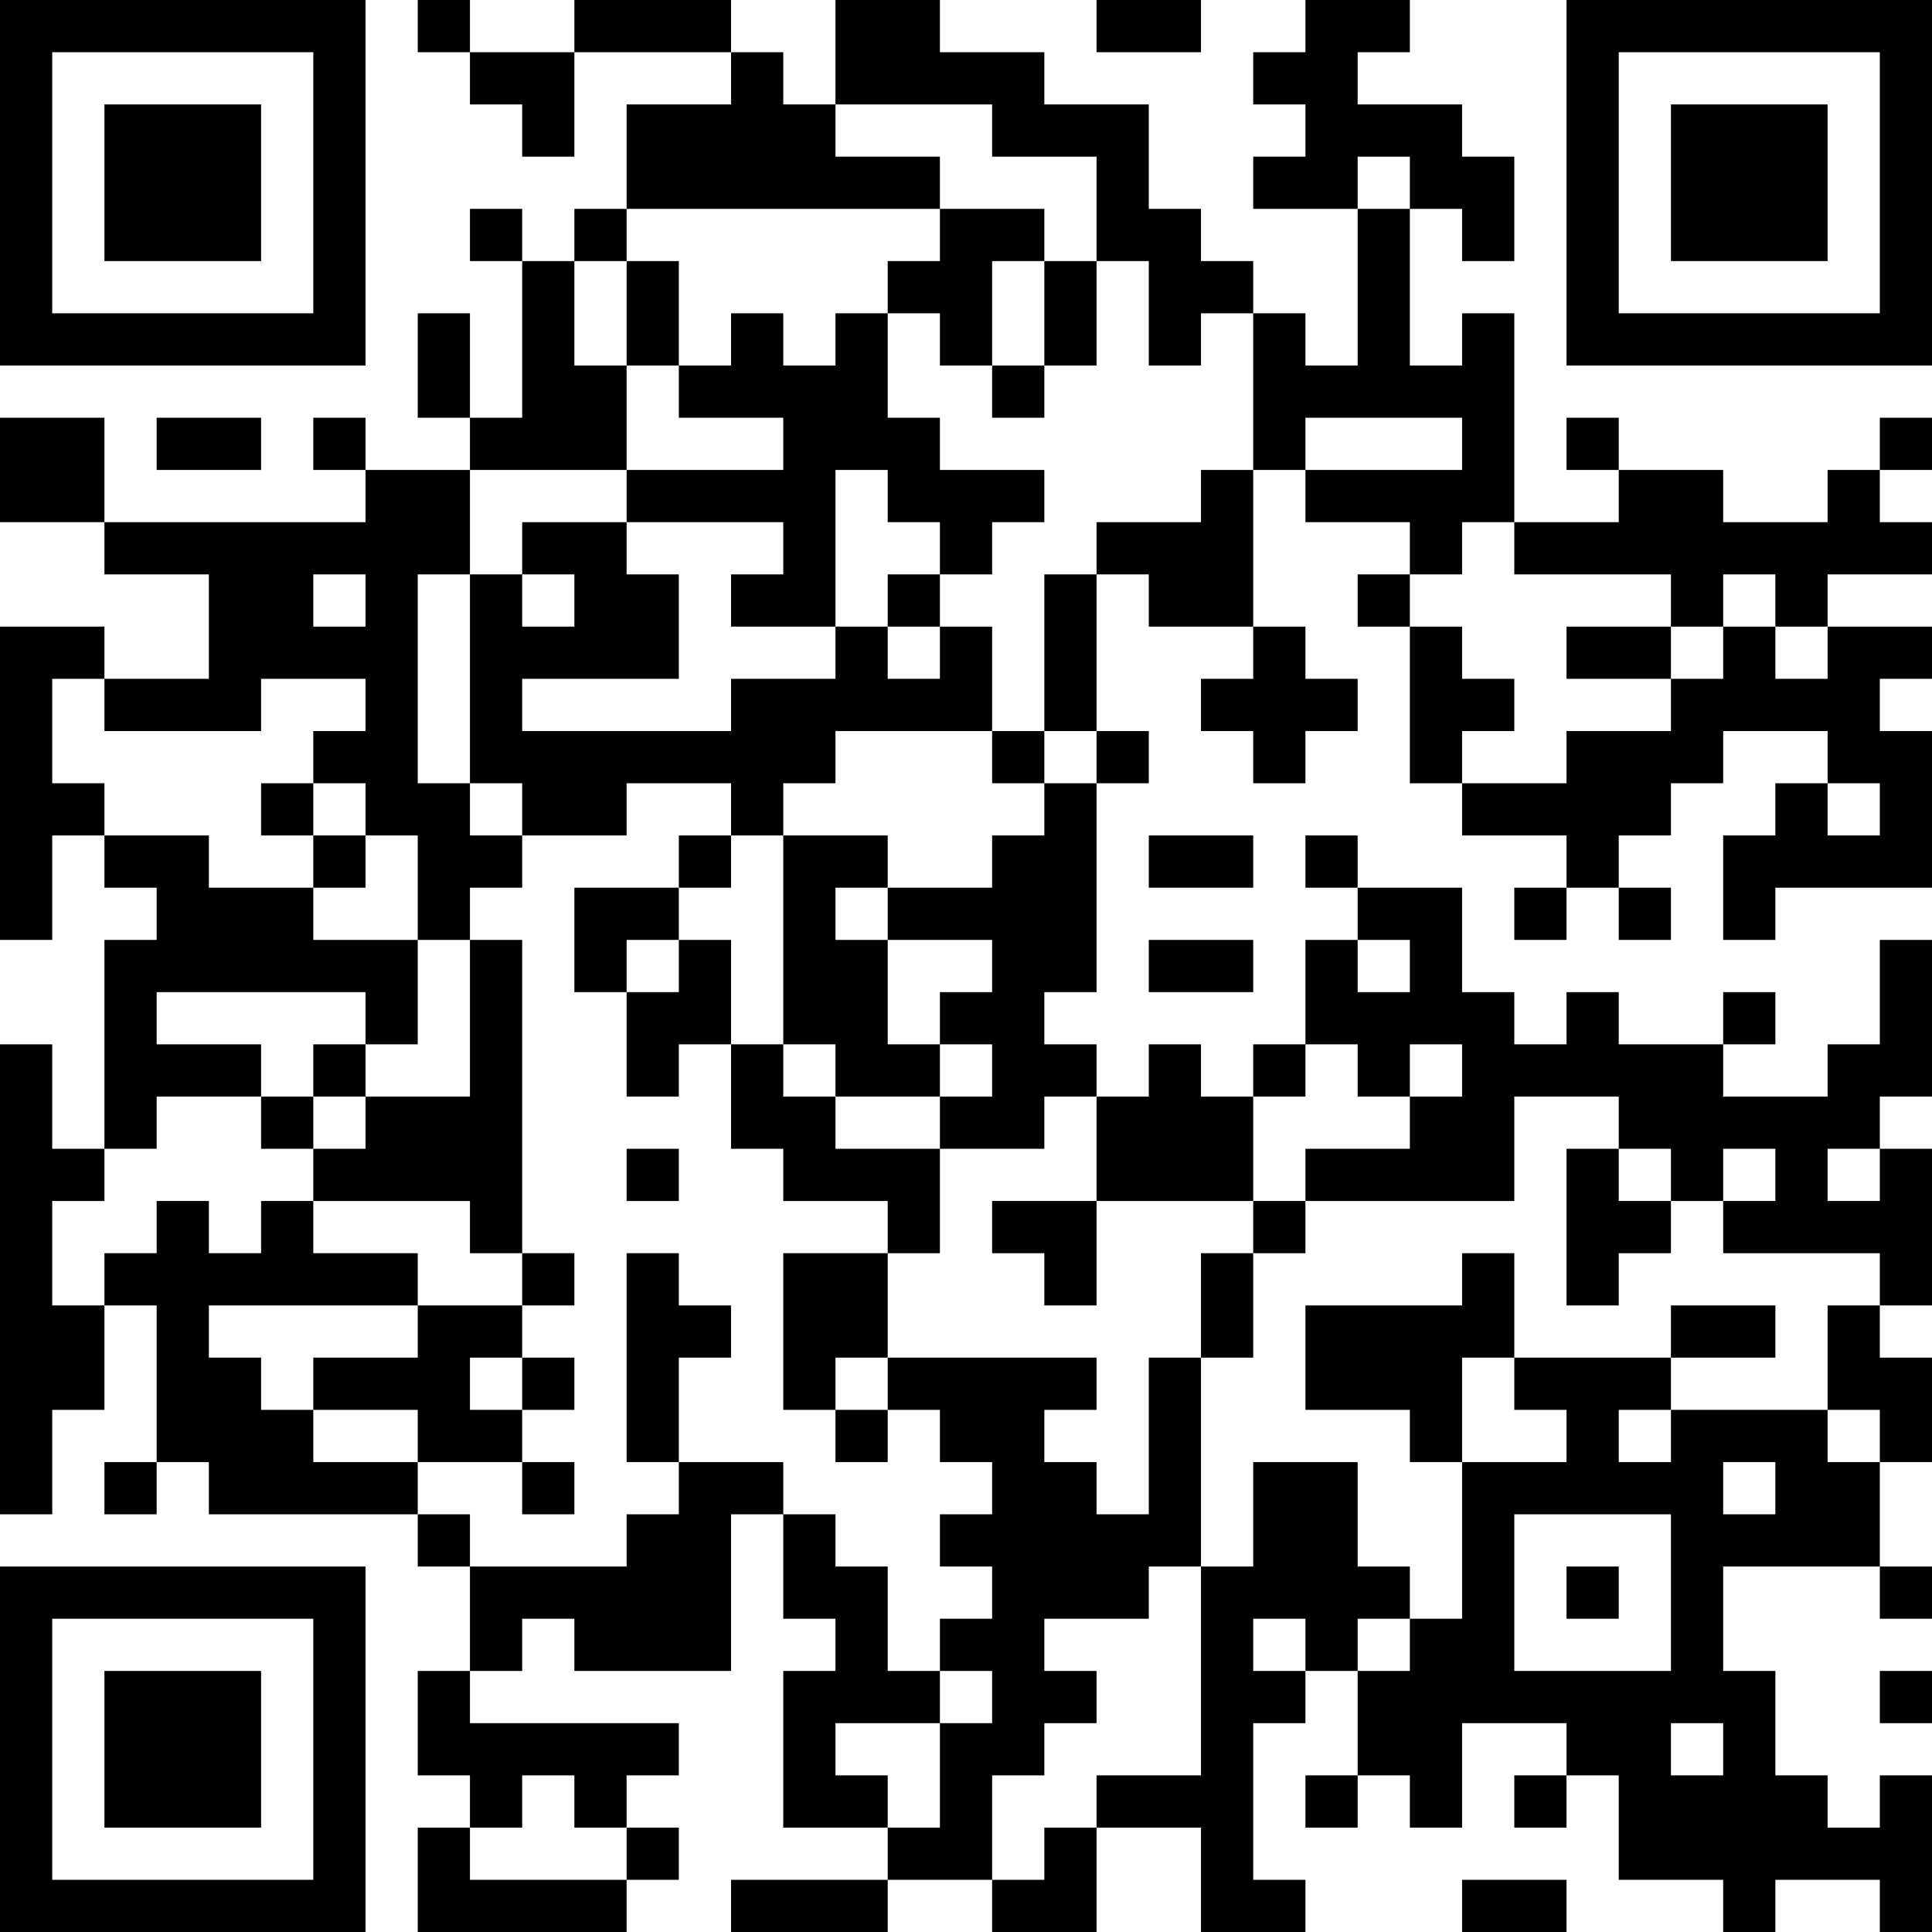 <?xml version="1.0" encoding="UTF-8"?>
<svg xmlns="http://www.w3.org/2000/svg" version="1.1" width="400" height="400" viewBox="0 0 400 400"><rect x="0" y="0" width="400" height="400" fill="#ffffff"/><g transform="scale(10.811)"><g transform="translate(0,0)"><path fill-rule="evenodd" d="M8 0L8 1L9 1L9 2L10 2L10 3L11 3L11 1L14 1L14 2L12 2L12 4L11 4L11 5L10 5L10 4L9 4L9 5L10 5L10 8L9 8L9 6L8 6L8 8L9 8L9 9L7 9L7 8L6 8L6 9L7 9L7 10L2 10L2 8L0 8L0 10L2 10L2 11L4 11L4 13L2 13L2 12L0 12L0 18L1 18L1 16L2 16L2 17L3 17L3 18L2 18L2 22L1 22L1 20L0 20L0 29L1 29L1 27L2 27L2 25L3 25L3 28L2 28L2 29L3 29L3 28L4 28L4 29L8 29L8 30L9 30L9 32L8 32L8 34L9 34L9 35L8 35L8 37L12 37L12 36L13 36L13 35L12 35L12 34L13 34L13 33L9 33L9 32L10 32L10 31L11 31L11 32L14 32L14 29L15 29L15 31L16 31L16 32L15 32L15 35L17 35L17 36L14 36L14 37L17 37L17 36L19 36L19 37L21 37L21 35L23 35L23 37L25 37L25 36L24 36L24 33L25 33L25 32L26 32L26 34L25 34L25 35L26 35L26 34L27 34L27 35L28 35L28 33L30 33L30 34L29 34L29 35L30 35L30 34L31 34L31 36L33 36L33 37L34 37L34 36L36 36L36 37L37 37L37 34L36 34L36 35L35 35L35 34L34 34L34 32L33 32L33 30L36 30L36 31L37 31L37 30L36 30L36 28L37 28L37 26L36 26L36 25L37 25L37 22L36 22L36 21L37 21L37 18L36 18L36 20L35 20L35 21L33 21L33 20L34 20L34 19L33 19L33 20L31 20L31 19L30 19L30 20L29 20L29 19L28 19L28 17L26 17L26 16L25 16L25 17L26 17L26 18L25 18L25 20L24 20L24 21L23 21L23 20L22 20L22 21L21 21L21 20L20 20L20 19L21 19L21 15L22 15L22 14L21 14L21 11L22 11L22 12L24 12L24 13L23 13L23 14L24 14L24 15L25 15L25 14L26 14L26 13L25 13L25 12L24 12L24 9L25 9L25 10L27 10L27 11L26 11L26 12L27 12L27 15L28 15L28 16L30 16L30 17L29 17L29 18L30 18L30 17L31 17L31 18L32 18L32 17L31 17L31 16L32 16L32 15L33 15L33 14L35 14L35 15L34 15L34 16L33 16L33 18L34 18L34 17L37 17L37 14L36 14L36 13L37 13L37 12L35 12L35 11L37 11L37 10L36 10L36 9L37 9L37 8L36 8L36 9L35 9L35 10L33 10L33 9L31 9L31 8L30 8L30 9L31 9L31 10L29 10L29 6L28 6L28 7L27 7L27 4L28 4L28 5L29 5L29 3L28 3L28 2L26 2L26 1L27 1L27 0L25 0L25 1L24 1L24 2L25 2L25 3L24 3L24 4L26 4L26 7L25 7L25 6L24 6L24 5L23 5L23 4L22 4L22 2L20 2L20 1L18 1L18 0L16 0L16 2L15 2L15 1L14 1L14 0L11 0L11 1L9 1L9 0ZM21 0L21 1L23 1L23 0ZM16 2L16 3L18 3L18 4L12 4L12 5L11 5L11 7L12 7L12 9L9 9L9 11L8 11L8 15L9 15L9 16L10 16L10 17L9 17L9 18L8 18L8 16L7 16L7 15L6 15L6 14L7 14L7 13L5 13L5 14L2 14L2 13L1 13L1 15L2 15L2 16L4 16L4 17L6 17L6 18L8 18L8 20L7 20L7 19L3 19L3 20L5 20L5 21L3 21L3 22L2 22L2 23L1 23L1 25L2 25L2 24L3 24L3 23L4 23L4 24L5 24L5 23L6 23L6 24L8 24L8 25L4 25L4 26L5 26L5 27L6 27L6 28L8 28L8 29L9 29L9 30L12 30L12 29L13 29L13 28L15 28L15 29L16 29L16 30L17 30L17 32L18 32L18 33L16 33L16 34L17 34L17 35L18 35L18 33L19 33L19 32L18 32L18 31L19 31L19 30L18 30L18 29L19 29L19 28L18 28L18 27L17 27L17 26L21 26L21 27L20 27L20 28L21 28L21 29L22 29L22 26L23 26L23 30L22 30L22 31L20 31L20 32L21 32L21 33L20 33L20 34L19 34L19 36L20 36L20 35L21 35L21 34L23 34L23 30L24 30L24 28L26 28L26 30L27 30L27 31L26 31L26 32L27 32L27 31L28 31L28 28L30 28L30 27L29 27L29 26L32 26L32 27L31 27L31 28L32 28L32 27L35 27L35 28L36 28L36 27L35 27L35 25L36 25L36 24L33 24L33 23L34 23L34 22L33 22L33 23L32 23L32 22L31 22L31 21L29 21L29 23L25 23L25 22L27 22L27 21L28 21L28 20L27 20L27 21L26 21L26 20L25 20L25 21L24 21L24 23L21 23L21 21L20 21L20 22L18 22L18 21L19 21L19 20L18 20L18 19L19 19L19 18L17 18L17 17L19 17L19 16L20 16L20 15L21 15L21 14L20 14L20 11L21 11L21 10L23 10L23 9L24 9L24 6L23 6L23 7L22 7L22 5L21 5L21 3L19 3L19 2ZM26 3L26 4L27 4L27 3ZM18 4L18 5L17 5L17 6L16 6L16 7L15 7L15 6L14 6L14 7L13 7L13 5L12 5L12 7L13 7L13 8L15 8L15 9L12 9L12 10L10 10L10 11L9 11L9 15L10 15L10 16L12 16L12 15L14 15L14 16L13 16L13 17L11 17L11 19L12 19L12 21L13 21L13 20L14 20L14 22L15 22L15 23L17 23L17 24L15 24L15 27L16 27L16 28L17 28L17 27L16 27L16 26L17 26L17 24L18 24L18 22L16 22L16 21L18 21L18 20L17 20L17 18L16 18L16 17L17 17L17 16L15 16L15 15L16 15L16 14L19 14L19 15L20 15L20 14L19 14L19 12L18 12L18 11L19 11L19 10L20 10L20 9L18 9L18 8L17 8L17 6L18 6L18 7L19 7L19 8L20 8L20 7L21 7L21 5L20 5L20 4ZM19 5L19 7L20 7L20 5ZM3 8L3 9L5 9L5 8ZM25 8L25 9L28 9L28 8ZM16 9L16 12L14 12L14 11L15 11L15 10L12 10L12 11L13 11L13 13L10 13L10 14L14 14L14 13L16 13L16 12L17 12L17 13L18 13L18 12L17 12L17 11L18 11L18 10L17 10L17 9ZM28 10L28 11L27 11L27 12L28 12L28 13L29 13L29 14L28 14L28 15L30 15L30 14L32 14L32 13L33 13L33 12L34 12L34 13L35 13L35 12L34 12L34 11L33 11L33 12L32 12L32 11L29 11L29 10ZM6 11L6 12L7 12L7 11ZM10 11L10 12L11 12L11 11ZM30 12L30 13L32 13L32 12ZM5 15L5 16L6 16L6 17L7 17L7 16L6 16L6 15ZM35 15L35 16L36 16L36 15ZM14 16L14 17L13 17L13 18L12 18L12 19L13 19L13 18L14 18L14 20L15 20L15 21L16 21L16 20L15 20L15 16ZM22 16L22 17L24 17L24 16ZM9 18L9 21L7 21L7 20L6 20L6 21L5 21L5 22L6 22L6 23L9 23L9 24L10 24L10 25L8 25L8 26L6 26L6 27L8 27L8 28L10 28L10 29L11 29L11 28L10 28L10 27L11 27L11 26L10 26L10 25L11 25L11 24L10 24L10 18ZM22 18L22 19L24 19L24 18ZM26 18L26 19L27 19L27 18ZM6 21L6 22L7 22L7 21ZM12 22L12 23L13 23L13 22ZM30 22L30 25L31 25L31 24L32 24L32 23L31 23L31 22ZM35 22L35 23L36 23L36 22ZM19 23L19 24L20 24L20 25L21 25L21 23ZM24 23L24 24L23 24L23 26L24 26L24 24L25 24L25 23ZM12 24L12 28L13 28L13 26L14 26L14 25L13 25L13 24ZM28 24L28 25L25 25L25 27L27 27L27 28L28 28L28 26L29 26L29 24ZM32 25L32 26L34 26L34 25ZM9 26L9 27L10 27L10 26ZM33 28L33 29L34 29L34 28ZM29 29L29 32L32 32L32 29ZM30 30L30 31L31 31L31 30ZM24 31L24 32L25 32L25 31ZM36 32L36 33L37 33L37 32ZM32 33L32 34L33 34L33 33ZM10 34L10 35L9 35L9 36L12 36L12 35L11 35L11 34ZM28 36L28 37L30 37L30 36ZM0 0L0 7L7 7L7 0ZM1 1L1 6L6 6L6 1ZM2 2L2 5L5 5L5 2ZM30 0L30 7L37 7L37 0ZM31 1L31 6L36 6L36 1ZM32 2L32 5L35 5L35 2ZM0 30L0 37L7 37L7 30ZM1 31L1 36L6 36L6 31ZM2 32L2 35L5 35L5 32Z" fill="#000000"/></g></g></svg>
